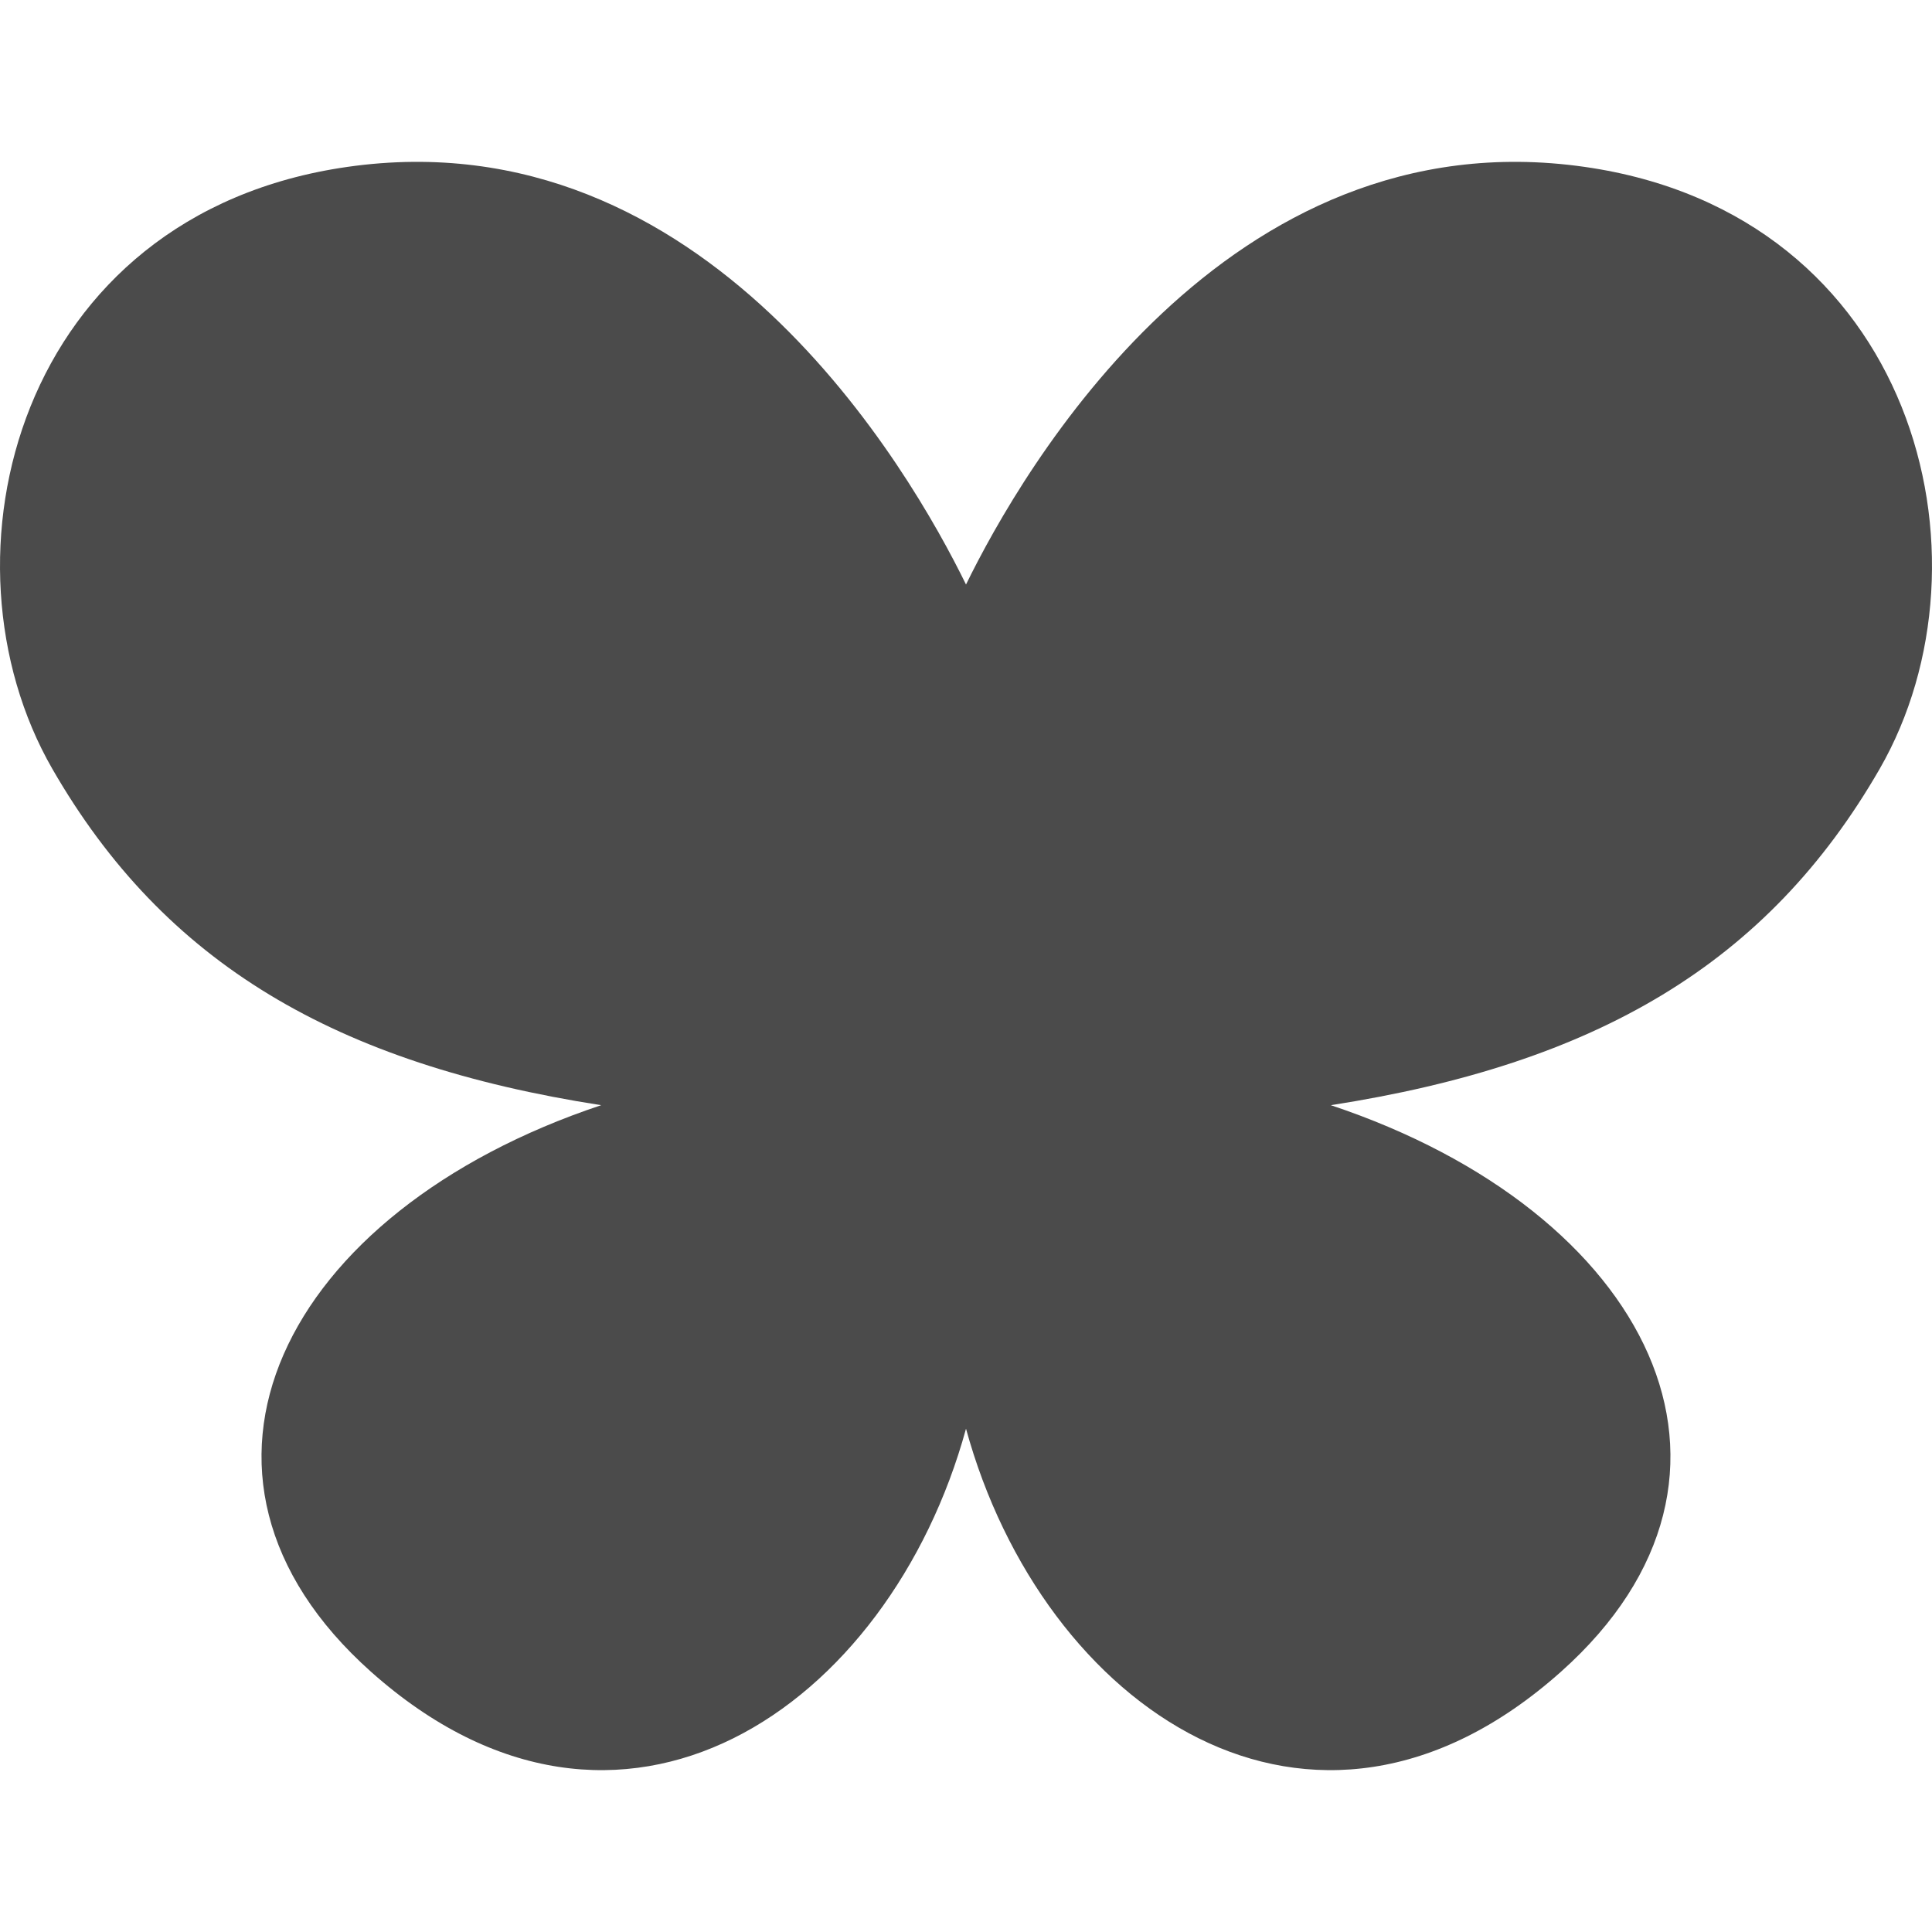 <!--?xml version="1.0" encoding="utf-8"?-->
<!-- Generator: Adobe Illustrator 18.1.1, SVG Export Plug-In . SVG Version: 6.00 Build 0)  -->

<svg version="1.1" id="_x32_" xmlns="http://www.w3.org/2000/svg" xmlns:xlink="http://www.w3.org/1999/xlink" x="0px" y="0px" viewBox="0 0 512 512" style="width: 256px; height: 256px; opacity: 1;" xml:space="preserve">
<style type="text/css">
	.st0{fill:#4B4B4B;}
</style>
<g>
	<path class="st0" d="M419.928,44.225c-95.062-13.575-149.134,80.433-163.926,110.679C241.201,124.658,187.119,30.65,92.076,44.225
		C4.478,56.738-18.258,147.931,13.868,203.756c29.719,51.612,75.076,78.198,145.447,89.131
		c-84.455,28.158-119.614,97.904-60.991,150.152c66.076,58.894,137.375,9.598,157.678-64.416
		c20.276,74.013,91.601,123.31,157.66,64.416c58.622-52.248,23.472-121.994-60.983-150.152
		c70.372-10.933,115.738-37.519,145.457-89.131C530.262,147.931,507.506,56.738,419.928,44.225z" style="fill: rgb(75, 75, 75);"></path>
</g>
</svg>
